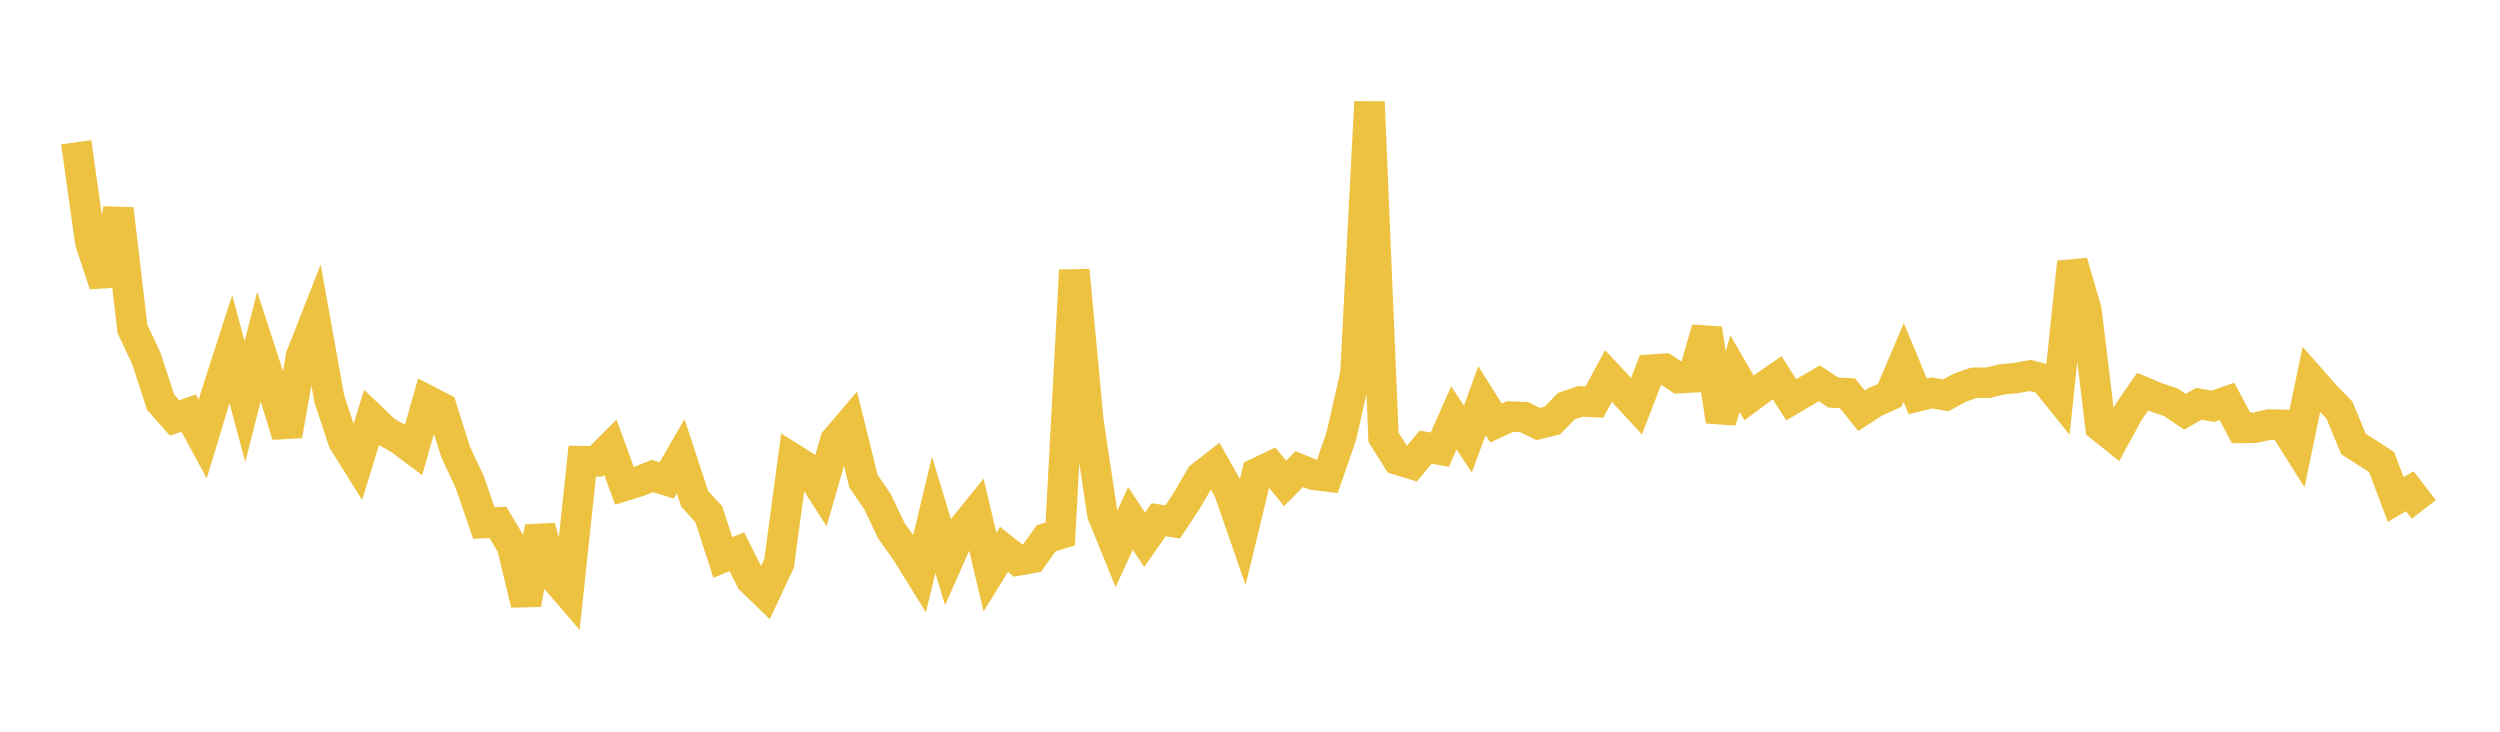 <svg width="164" height="48" xmlns="http://www.w3.org/2000/svg" xmlns:xlink="http://www.w3.org/1999/xlink"><path fill="none" stroke="rgb(237,194,64)" stroke-width="2" d="M5,9.331L5.922,15.883L6.844,18.669L7.766,13.71L8.689,21.572L9.611,23.545L10.533,26.38L11.455,27.418L12.377,27.097L13.299,28.797L14.222,25.746L15.144,22.889L16.066,26.343L16.988,22.728L17.91,25.563L18.832,28.565L19.754,23.355L20.677,21.002L21.599,26.151L22.521,28.941L23.443,30.412L24.365,27.409L25.287,28.288L26.21,28.811L27.132,29.5L28.054,26.276L28.976,26.753L29.898,29.669L30.82,31.636L31.743,34.312L32.665,34.266L33.587,35.816L34.509,39.635L35.431,34.568L36.353,37.85L37.275,38.919L38.198,30.249L39.12,30.263L40.042,29.341L40.964,31.873L41.886,31.585L42.808,31.225L43.731,31.516L44.653,29.925L45.575,32.726L46.497,33.735L47.419,36.571L48.341,36.195L49.263,38.034L50.186,38.927L51.108,36.96L52.03,30.106L52.952,30.685L53.874,32.124L54.796,28.904L55.719,27.819L56.641,31.561L57.563,32.91L58.485,34.839L59.407,36.127L60.329,37.613L61.251,33.779L62.174,36.834L63.096,34.755L64.018,33.613L64.94,37.534L65.862,36.04L66.784,36.769L67.707,36.603L68.629,35.309L69.551,35.03L70.473,17.729L71.395,27.598L72.317,33.74L73.24,36L74.162,34.003L75.084,35.413L76.006,34.093L76.928,34.241L77.85,32.848L78.772,31.264L79.695,30.545L80.617,32.183L81.539,34.837L82.461,31.034L83.383,30.593L84.305,31.709L85.228,30.774L86.15,31.142L87.072,31.258L87.994,28.6L88.916,24.524L89.838,6.683L90.76,28.689L91.683,30.154L92.605,30.439L93.527,29.33L94.449,29.499L95.371,27.416L96.293,28.802L97.216,26.282L98.138,27.751L99.06,27.325L99.982,27.363L100.904,27.815L101.826,27.591L102.749,26.647L103.671,26.331L104.593,26.373L105.515,24.665L106.437,25.651L107.359,26.643L108.281,24.249L109.204,24.187L110.126,24.808L111.048,24.758L111.97,21.564L112.892,27.635L113.814,24.515L114.737,26.101L115.659,25.418L116.581,24.779L117.503,26.227L118.425,25.684L119.347,25.145L120.269,25.752L121.192,25.795L122.114,26.945L123.036,26.35L123.958,25.942L124.88,23.775L125.802,25.998L126.725,25.776L127.647,25.933L128.569,25.43L129.491,25.108L130.413,25.107L131.335,24.885L132.257,24.799L133.18,24.628L134.102,24.865L135.024,26.009L135.946,17.193L136.868,20.342L137.79,27.982L138.713,28.723L139.635,27.028L140.557,25.691L141.479,26.077L142.401,26.383L143.323,27.01L144.246,26.491L145.168,26.65L146.09,26.331L147.012,28.07L147.934,28.058L148.856,27.849L149.778,27.869L150.701,29.335L151.623,24.909L152.545,25.956L153.467,26.904L154.389,29.127L155.311,29.712L156.234,30.312L157.156,32.769L158.078,32.224L159,33.42"></path></svg>
